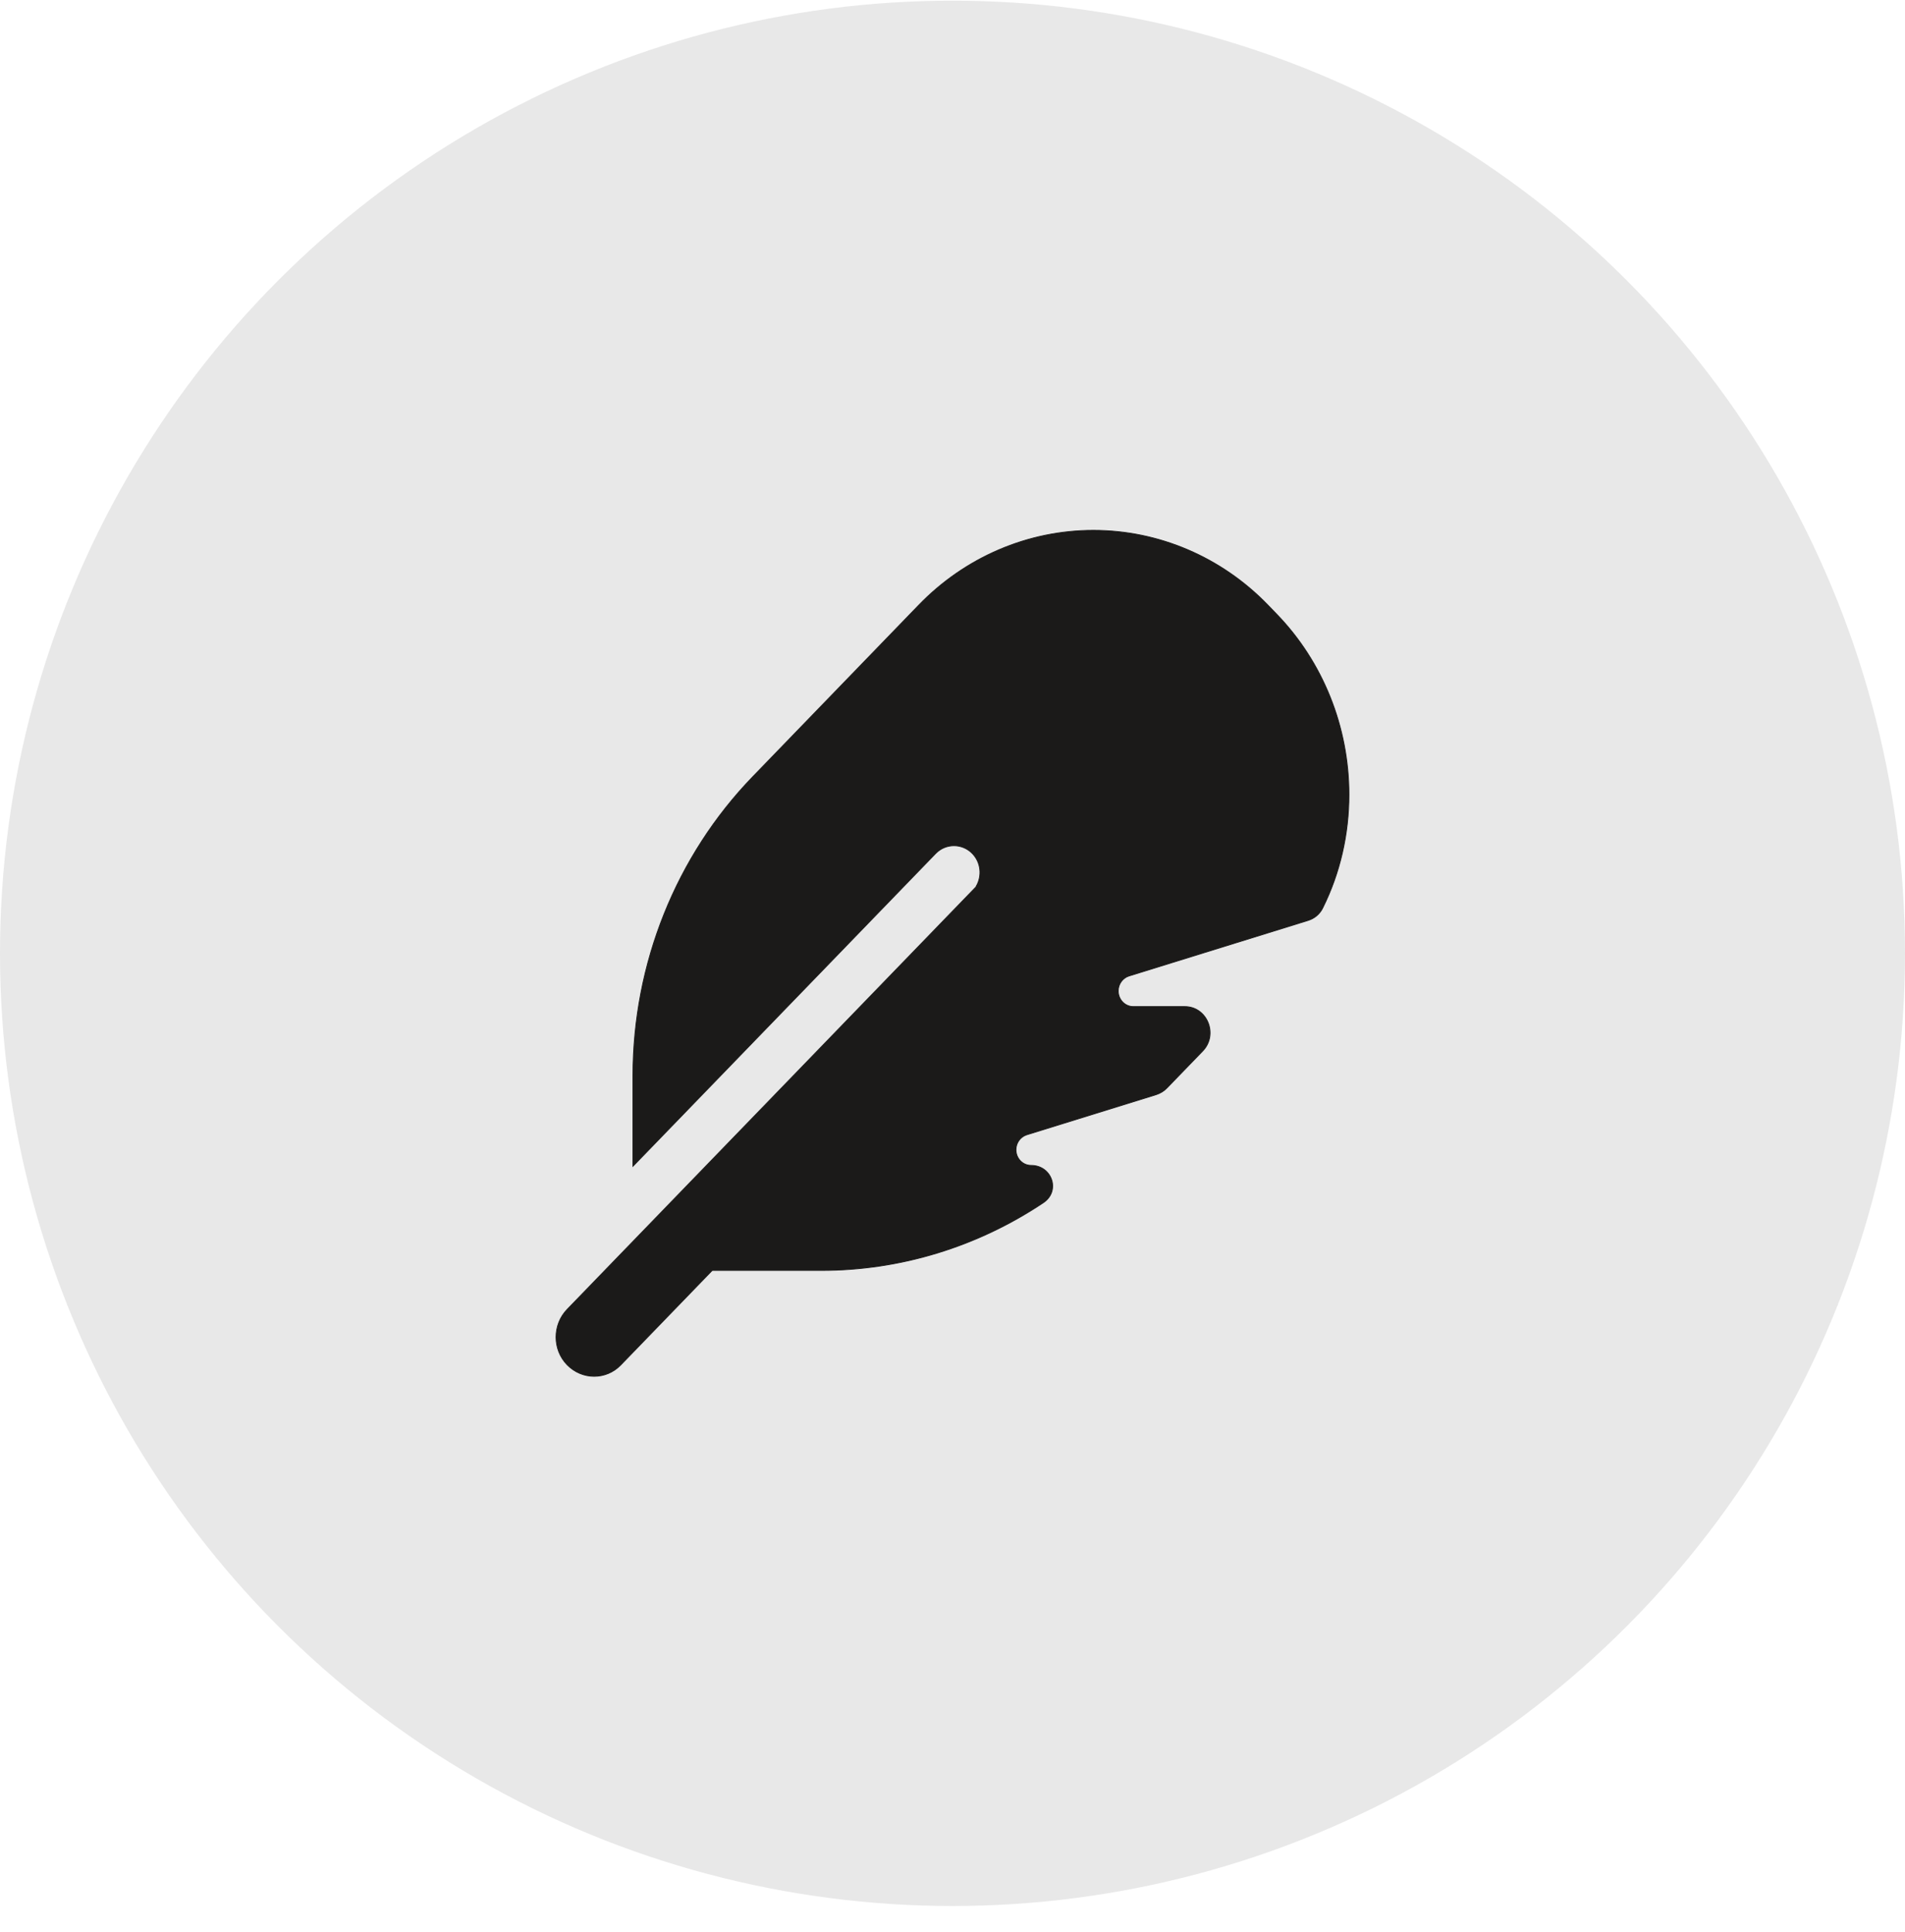 <svg xmlns="http://www.w3.org/2000/svg" fill="none" viewBox="0 0 72 73" height="73" width="72">
<circle fill="#1B1A19" r="36" cy="36.025" cx="36" opacity="0.1"></circle>
<path stroke-width="0.031" stroke="#1B1A19" fill="#1B1A19" d="M36.89 33.514L36.915 33.487H36.9C37.123 33.097 37.076 32.59 36.751 32.254C36.37 31.86 35.742 31.86 35.361 32.254L23.922 44.072V40.654C23.922 36.413 25.553 32.348 28.453 29.35L34.725 22.868C36.475 21.058 38.848 20.041 41.324 20.041C43.799 20.041 46.172 21.058 47.916 22.862L48.249 23.206C50 25.015 50.984 27.468 50.984 30.027C50.984 31.531 50.646 32.998 49.994 34.308L49.994 34.309C49.881 34.542 49.679 34.708 49.441 34.782L42.668 36.882L42.667 36.882C42.431 36.959 42.264 37.184 42.264 37.447C42.264 37.774 42.518 38.038 42.836 38.038H44.783C45.627 38.038 46.057 39.096 45.455 39.718L44.1 41.118C43.987 41.235 43.851 41.315 43.702 41.364C43.702 41.364 43.702 41.364 43.702 41.364L38.803 42.883L38.803 42.883C38.567 42.96 38.399 43.185 38.399 43.448C38.399 43.775 38.653 44.039 38.971 44.039C39.366 44.039 39.646 44.281 39.745 44.578C39.845 44.875 39.763 45.227 39.434 45.448C36.951 47.109 34.039 48.008 31.036 48.008H26.924V48.002L26.913 48.013L23.465 51.576L23.465 51.576C22.909 52.157 22 52.151 21.438 51.576C20.875 51.001 20.875 50.06 21.438 49.479L36.89 33.514Z"></path>
</svg>
